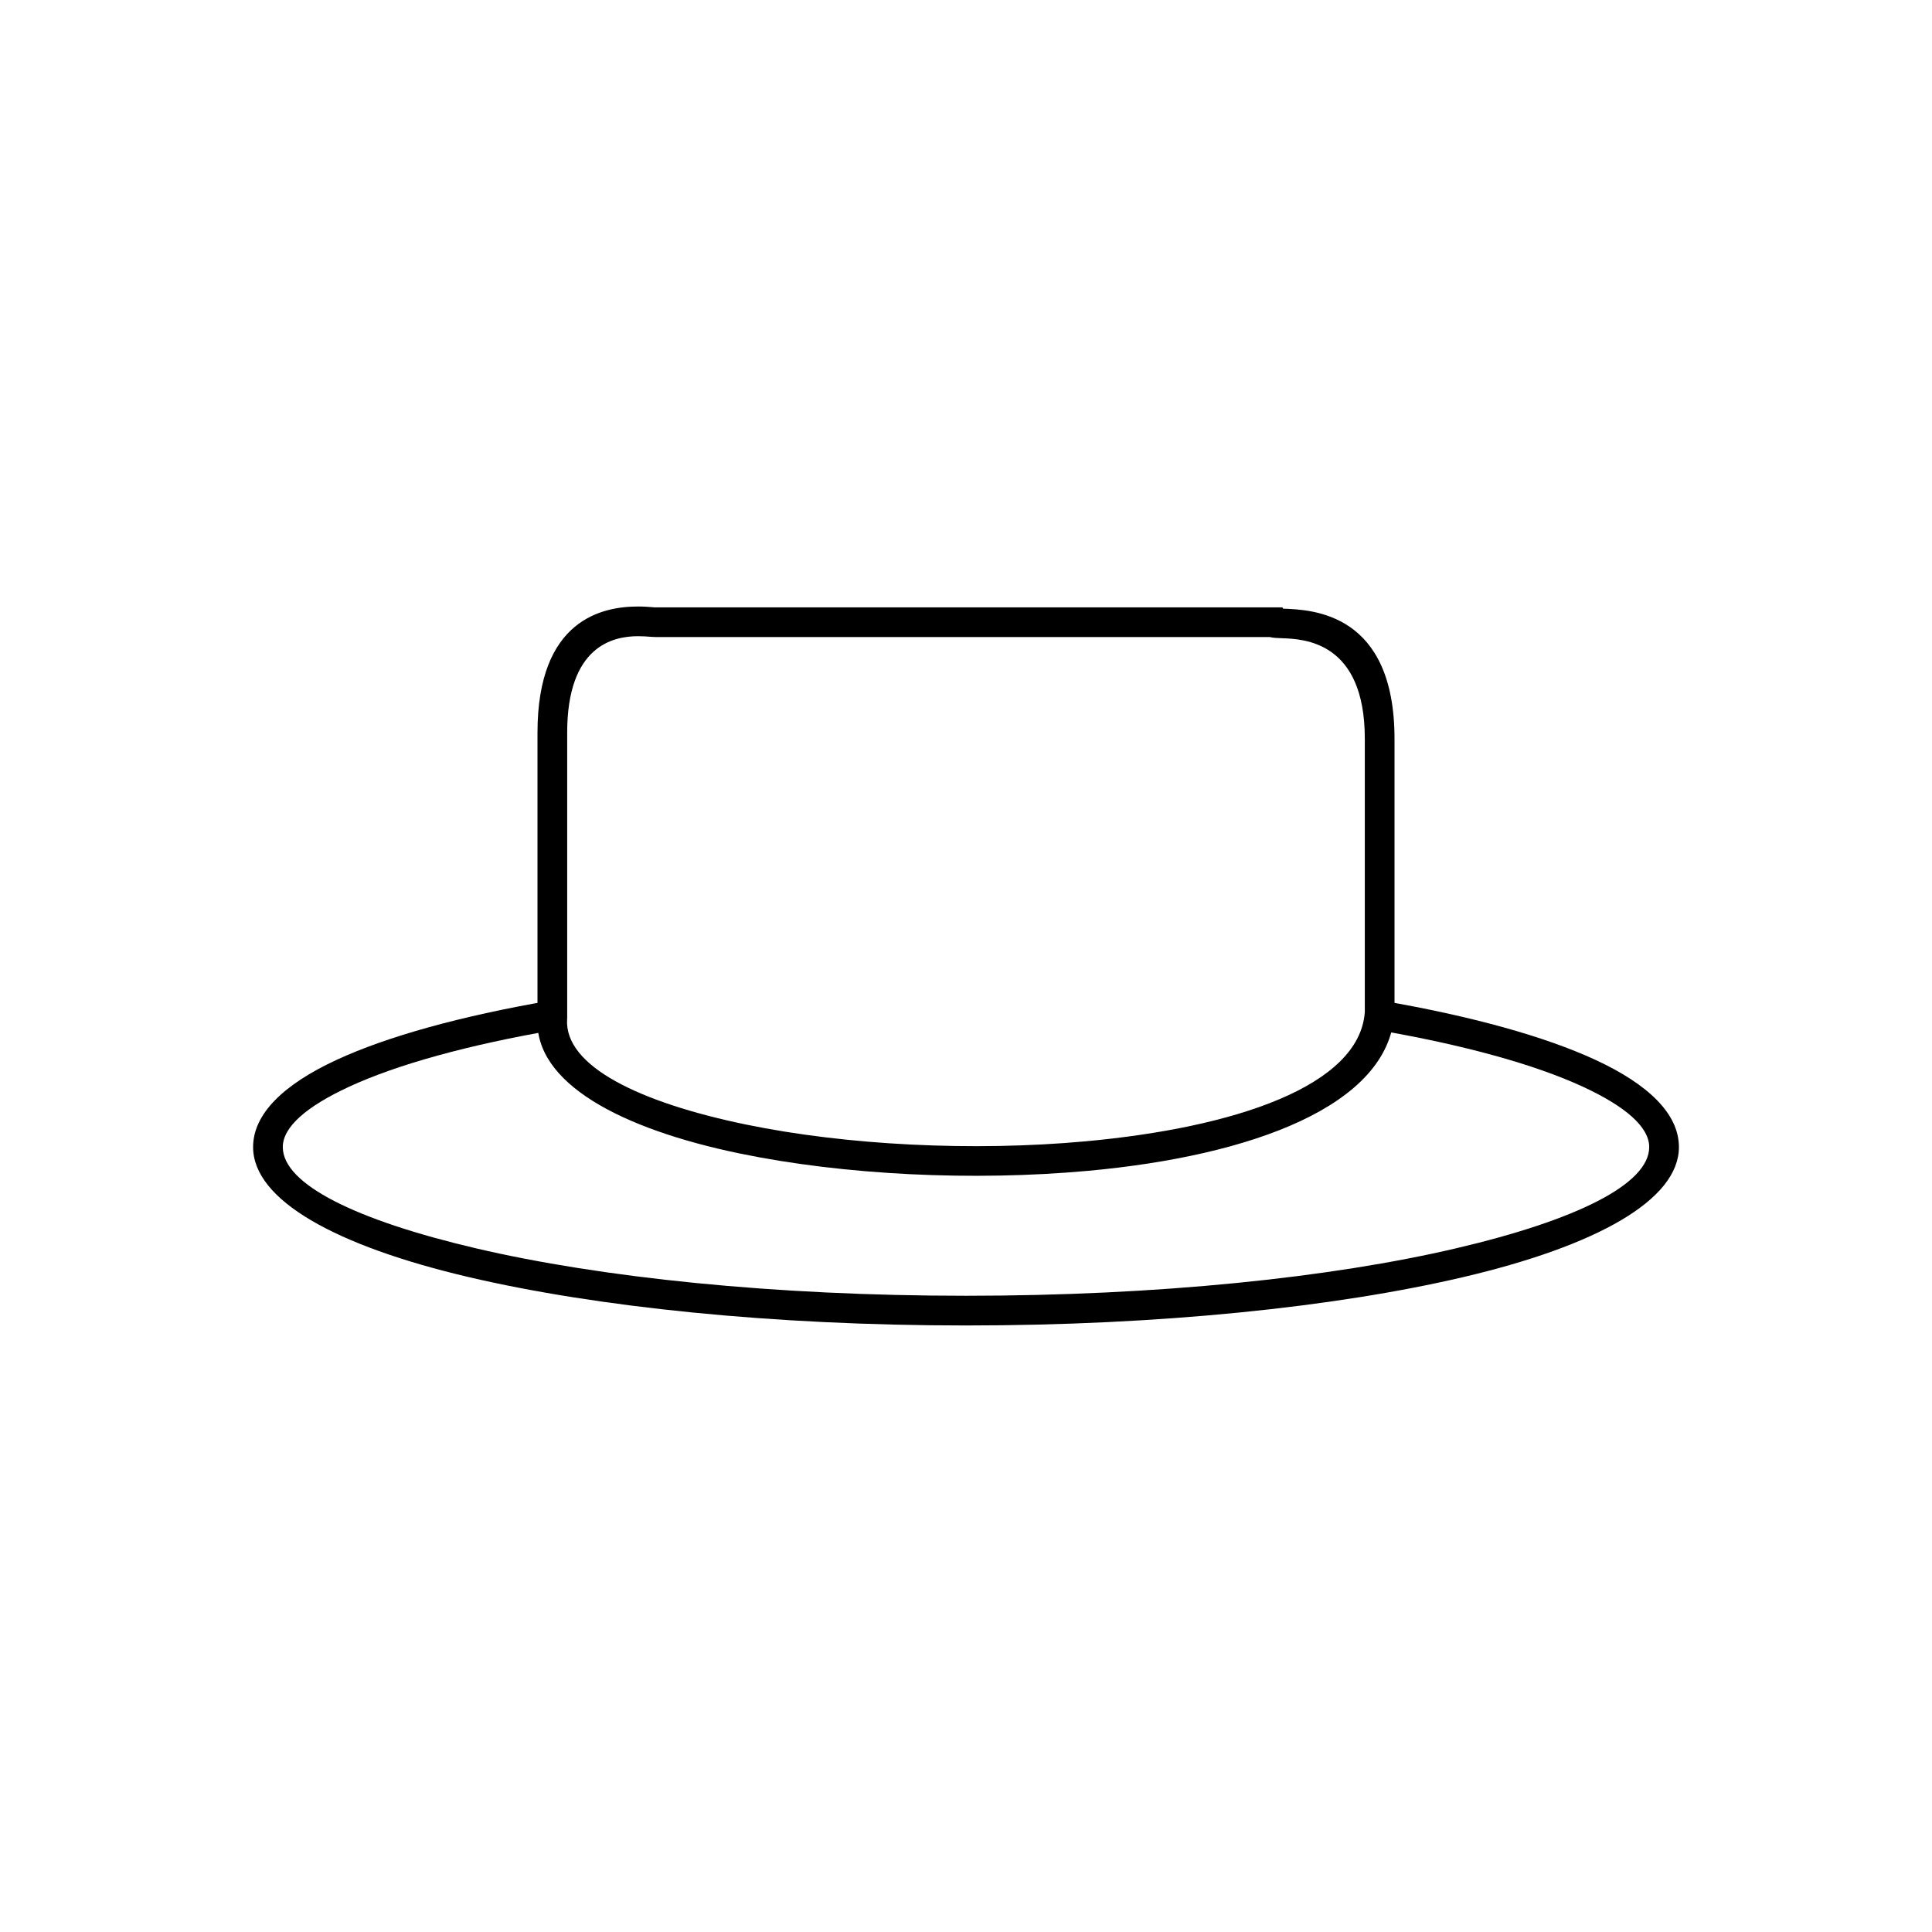 <?xml version="1.0" encoding="UTF-8"?>
<!-- Uploaded to: SVG Repo, www.svgrepo.com, Generator: SVG Repo Mixer Tools -->
<svg fill="#000000" width="800px" height="800px" version="1.1" viewBox="144 144 512 512" xmlns="http://www.w3.org/2000/svg">
 <g>
  <path d="m286.44 413.77v-75.582c0-30.145 17.34-33.457 26.652-33.457 1.559 0 2.891 0.105 3.832 0.18 0.469 0.039 0.656 0.066 0.746 0.066v-0.016h166.18l0.176 0.34c7.859 0.273 29.535 1.16 29.535 34.496v72.438l-0.016 0.23c-1.441 24.527-37.82 37.848-81.172 41.812-15.332 1.402-31.543 1.672-47.316 0.891-15.812-0.785-31.23-2.633-44.938-5.465-31.758-6.559-54.617-18.754-53.68-35.93h-0.004zm7.871-75.582v75.582l-0.016 0.262c-0.859 12.543 19.359 22.191 47.395 27.98 13.305 2.746 28.312 4.543 43.738 5.309 15.465 0.77 31.305 0.508 46.238-0.859 39.535-3.617 72.664-14.645 74.023-34.281v-72.391c0-25.887-16.219-26.453-22-26.656-1.23-0.043-2.262-0.078-3.133-0.305h-162.89v-0.016c-0.562-0.004-0.91-0.031-1.363-0.066-0.781-0.062-1.887-0.148-3.219-0.148-6.559 0-18.777 2.531-18.777 25.586z"/>
  <path d="m510.29 409.2c23.617 4.078 43.078 9.449 56.543 15.688 14.133 6.547 22.098 14.371 22.098 23.098 0 14.047-21.871 26.191-57.227 34.477-33.762 7.91-80.328 12.801-131.7 12.801-51.371 0-97.941-4.894-131.7-12.801-35.359-8.285-57.227-20.43-57.227-34.477 0-8.727 7.965-16.551 22.098-23.098 13.469-6.238 32.926-11.613 56.543-15.691l1.32 7.75c-22.949 3.961-41.734 9.125-54.578 15.074-11.203 5.191-17.516 10.637-17.516 15.965 0 9.891 19.543 19.418 51.137 26.82 33.191 7.777 79.121 12.586 129.92 12.586s96.727-4.809 129.92-12.586c31.598-7.402 51.137-16.926 51.137-26.82 0-5.324-6.312-10.773-17.516-15.965-12.844-5.949-31.625-11.113-54.578-15.074l1.32-7.75z"/>
 </g>
</svg>